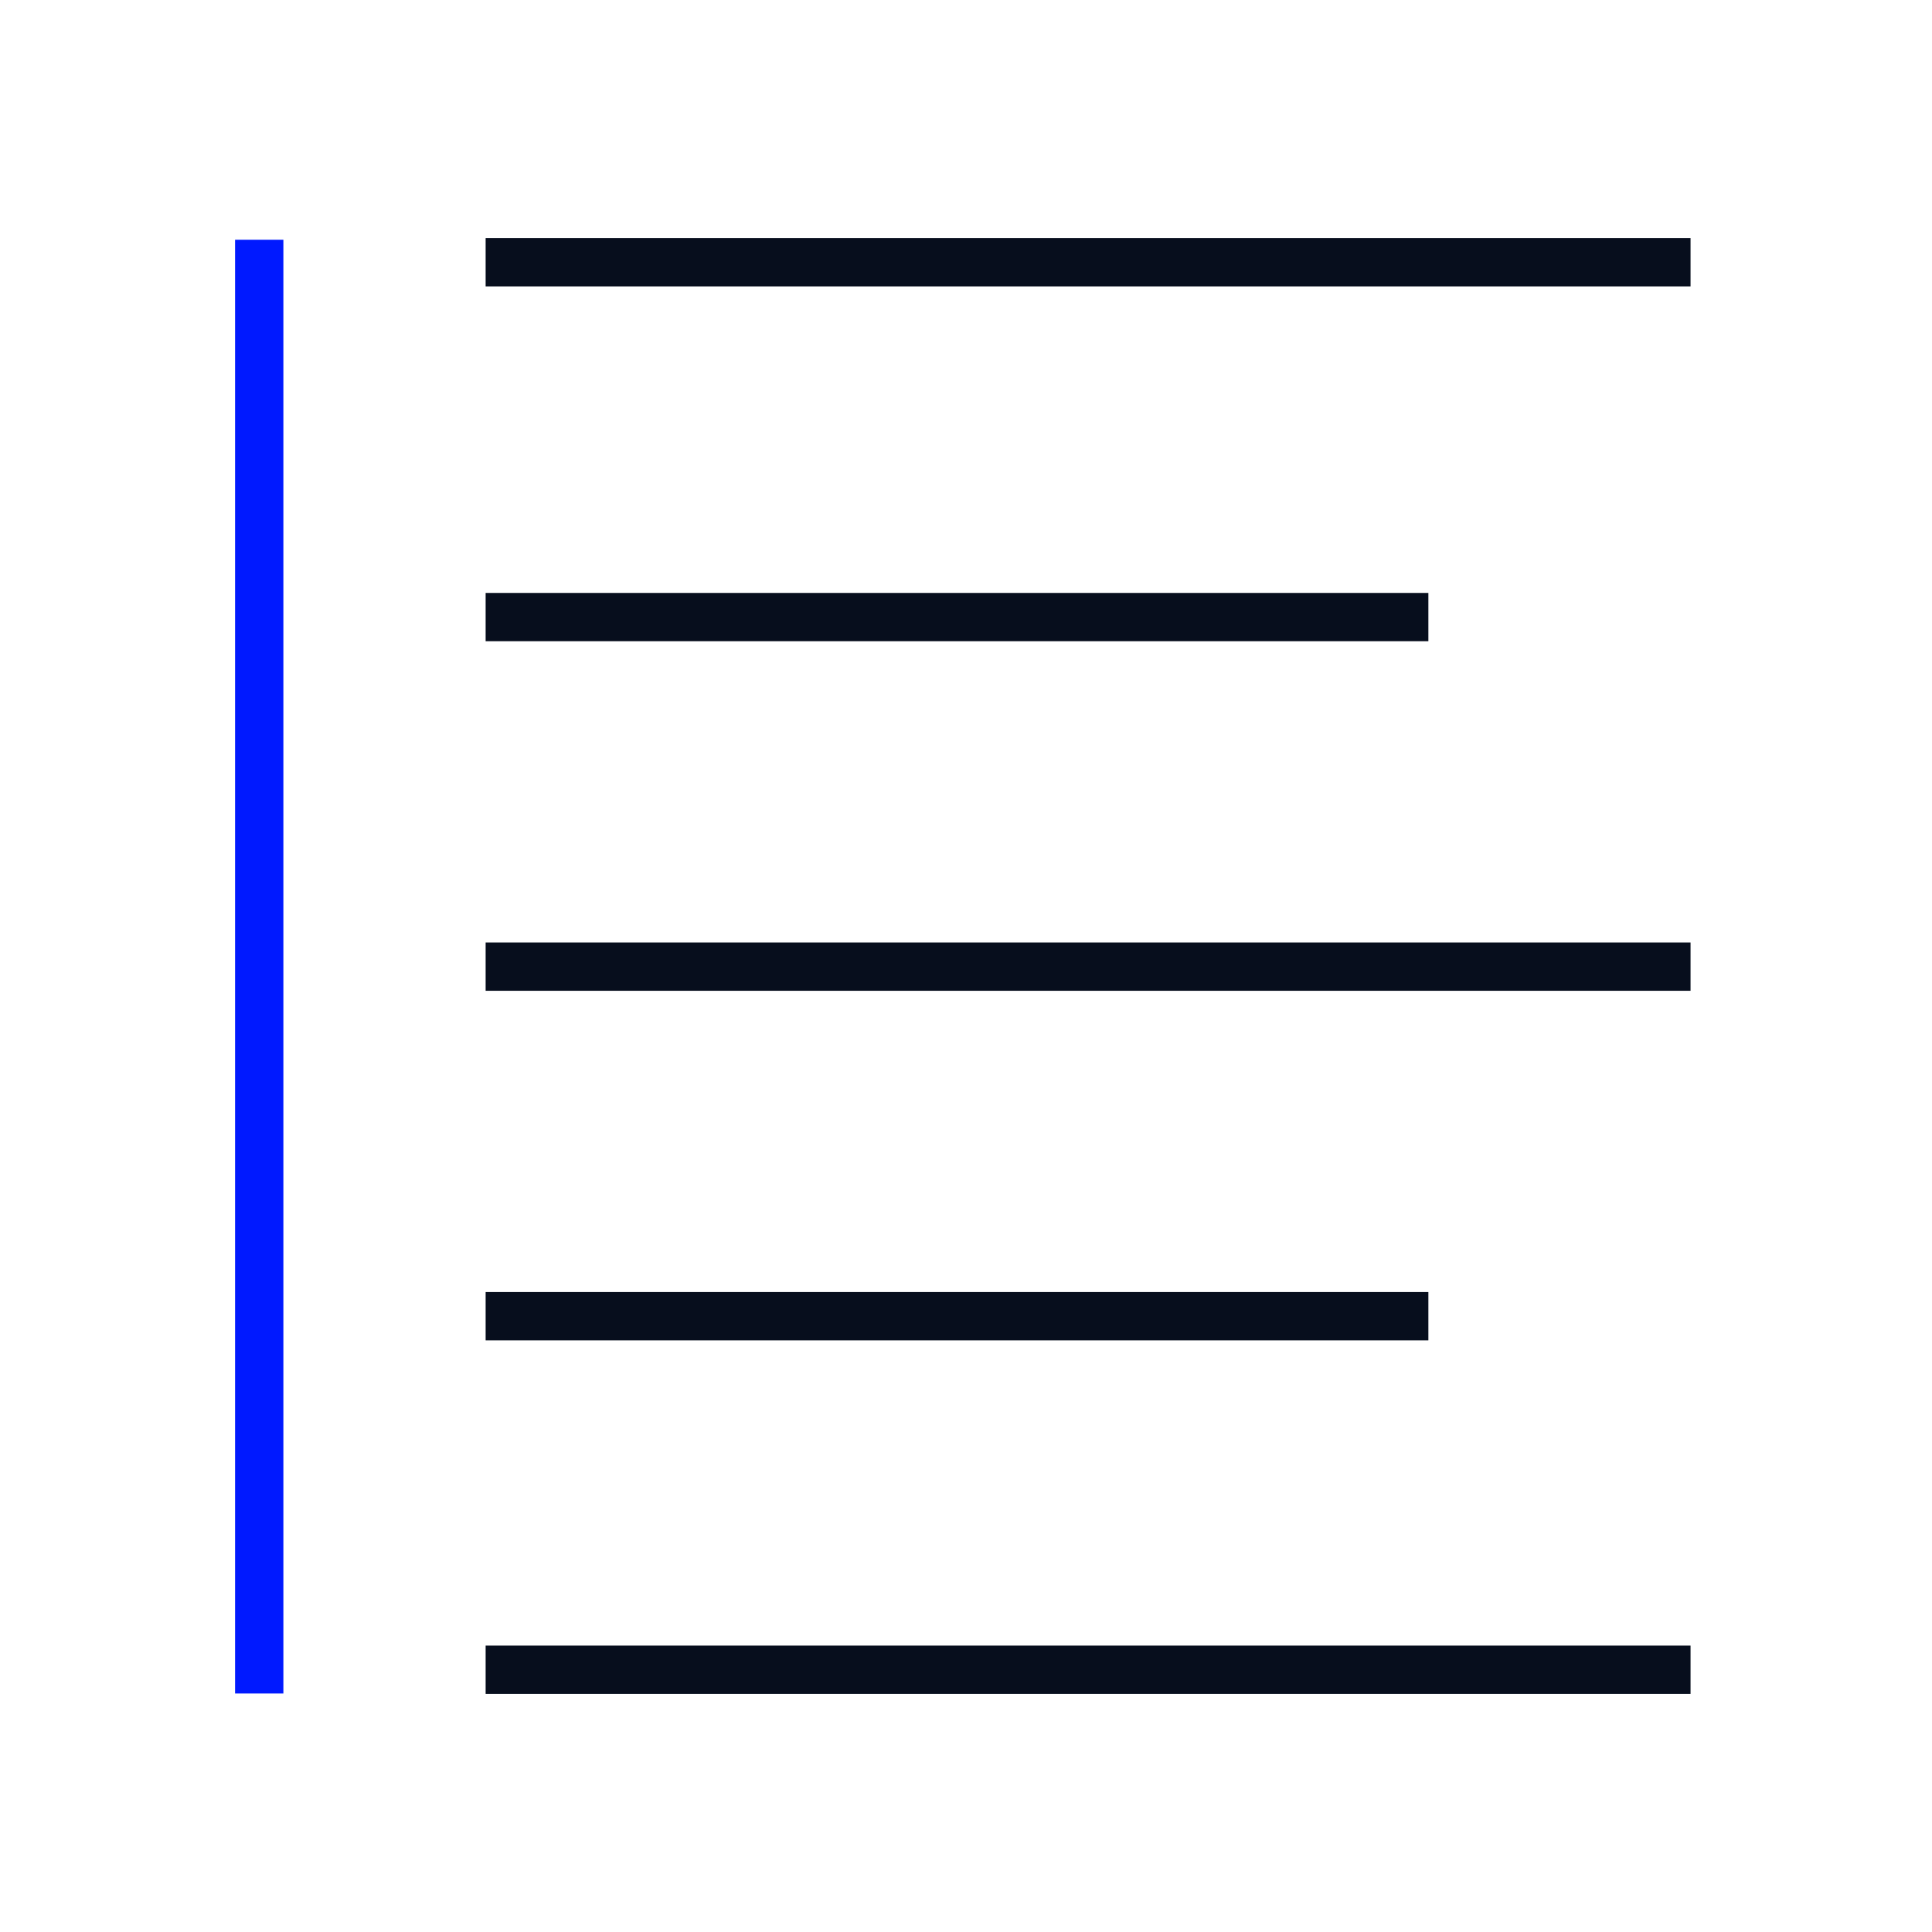 <svg width="80" height="80" viewBox="0 0 80 80" fill="none" xmlns="http://www.w3.org/2000/svg">
<path fill-rule="evenodd" clip-rule="evenodd" d="M20.109 9.859L70.002 9.859L70.002 11.859L20.109 11.859L20.109 9.859Z" fill="#070E1D"/>
<path fill-rule="evenodd" clip-rule="evenodd" d="M20.109 24.552L59.146 24.552L59.146 26.552L20.109 26.552L20.109 24.552Z" fill="#070E1D"/>
<path fill-rule="evenodd" clip-rule="evenodd" d="M20.109 39.026H70.002V41.026H20.109V39.026Z" fill="#070E1D"/>
<path fill-rule="evenodd" clip-rule="evenodd" d="M20.109 68.141L70.002 68.141L70.002 70.141L20.109 70.141L20.109 68.141Z" fill="#070E1D"/>
<path fill-rule="evenodd" clip-rule="evenodd" d="M20.109 53.501H59.146V55.501H20.109V53.501Z" fill="#070E1D"/>
<path fill-rule="evenodd" clip-rule="evenodd" d="M9.734 70.124L9.734 9.927L11.734 9.927L11.734 70.124L9.734 70.124Z" fill="#0019FF"/>
</svg>
